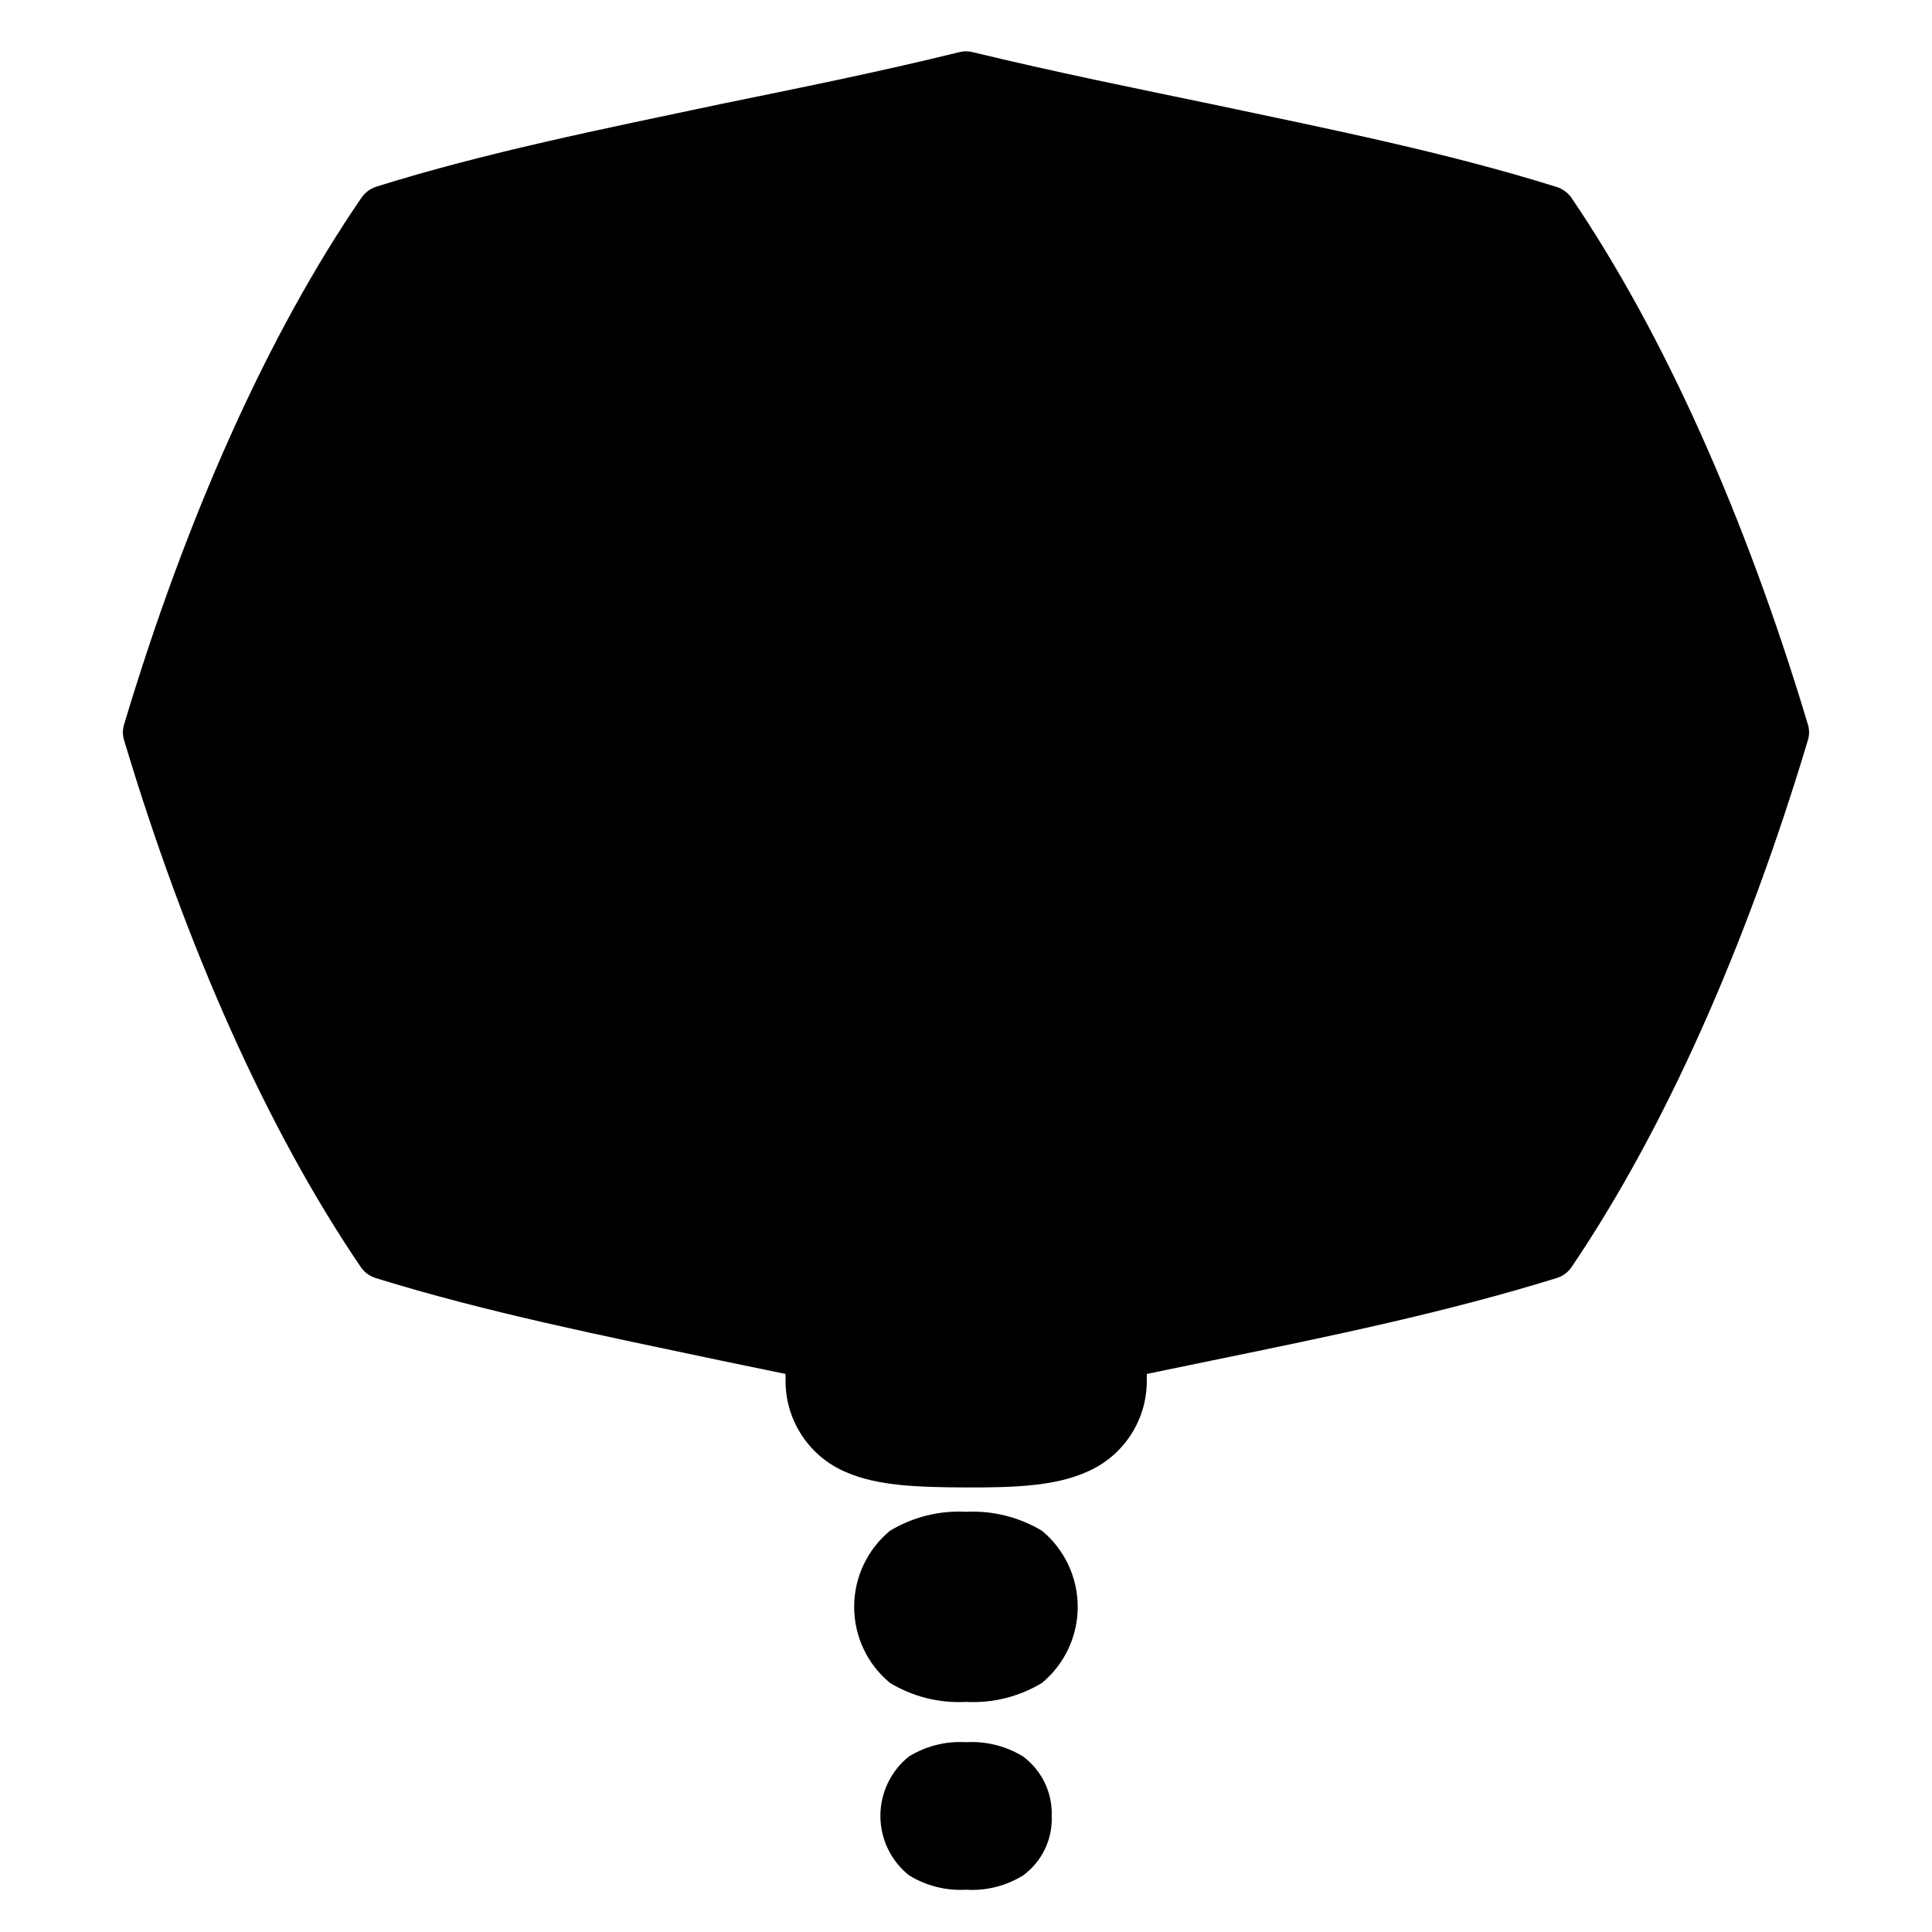 <?xml version="1.0" encoding="UTF-8"?>
<!-- Uploaded to: SVG Repo, www.svgrepo.com, Generator: SVG Repo Mixer Tools -->
<svg fill="#000000" width="800px" height="800px" version="1.1" viewBox="144 144 512 512" xmlns="http://www.w3.org/2000/svg">
 <g>
  <path d="m560.41 196.36c-1.035-1.43-2.527-2.461-4.231-2.922-29.07-9.07-59.25-15.113-91.191-21.867-20.152-4.18-41.363-8.465-63.227-13.754-1.156-0.301-2.371-0.301-3.527 0-21.863 5.391-42.875 9.574-63.227 13.754-31.941 6.754-62.121 12.797-91.191 21.867-1.637 0.516-3.055 1.559-4.031 2.973-24.785 36.172-46.348 84.438-62.875 139.5-0.453 1.41-0.453 2.926 0 4.332 16.527 55.066 38.09 103.33 62.676 139.5 0.957 1.43 2.383 2.481 4.031 2.973 29.32 9.07 59.5 15.113 91.492 21.867l17.078 3.527c-0.027 0.418-0.027 0.84 0 1.258-0.125 5.269 1.34 10.453 4.207 14.875 2.867 4.422 7.004 7.879 11.863 9.914 8.363 3.629 18.895 3.981 31.84 4.031 12.949 0.051 23.375-0.402 31.59-3.981 4.898-2.016 9.07-5.469 11.965-9.902 2.898-4.434 4.383-9.641 4.258-14.938 0.027-0.418 0.027-0.84 0-1.258l17.078-3.527c31.992-6.551 62.172-12.797 91.492-21.867 1.648-0.492 3.074-1.543 4.031-2.973 24.484-36.172 46.047-84.438 62.574-139.5 0.453-1.406 0.453-2.922 0-4.332-16.527-55.066-38.09-103.33-62.676-139.55z"/>
  <path d="m420.15 549.68c-6.07-3.644-13.086-5.398-20.152-5.039-7.074-0.379-14.094 1.375-20.152 5.039-6.012 4.969-9.488 12.355-9.488 20.152s3.477 15.188 9.488 20.152c6.059 3.664 13.078 5.422 20.152 5.039 7.07 0.383 14.09-1.375 20.152-5.039 5.992-4.977 9.457-12.363 9.457-20.152 0-7.789-3.465-15.176-9.457-20.152z"/>
  <path d="m415.11 609.48c-4.535-2.769-9.809-4.09-15.113-3.781-5.309-0.32-10.586 1-15.117 3.781-4.785 3.824-7.57 9.617-7.57 15.742s2.785 11.918 7.57 15.742c4.527 2.797 9.805 4.133 15.117 3.832 5.305 0.336 10.59-0.984 15.113-3.781 5.008-3.656 7.859-9.57 7.606-15.77 0.211-6.184-2.633-12.078-7.606-15.766z"/>
 </g>
</svg>